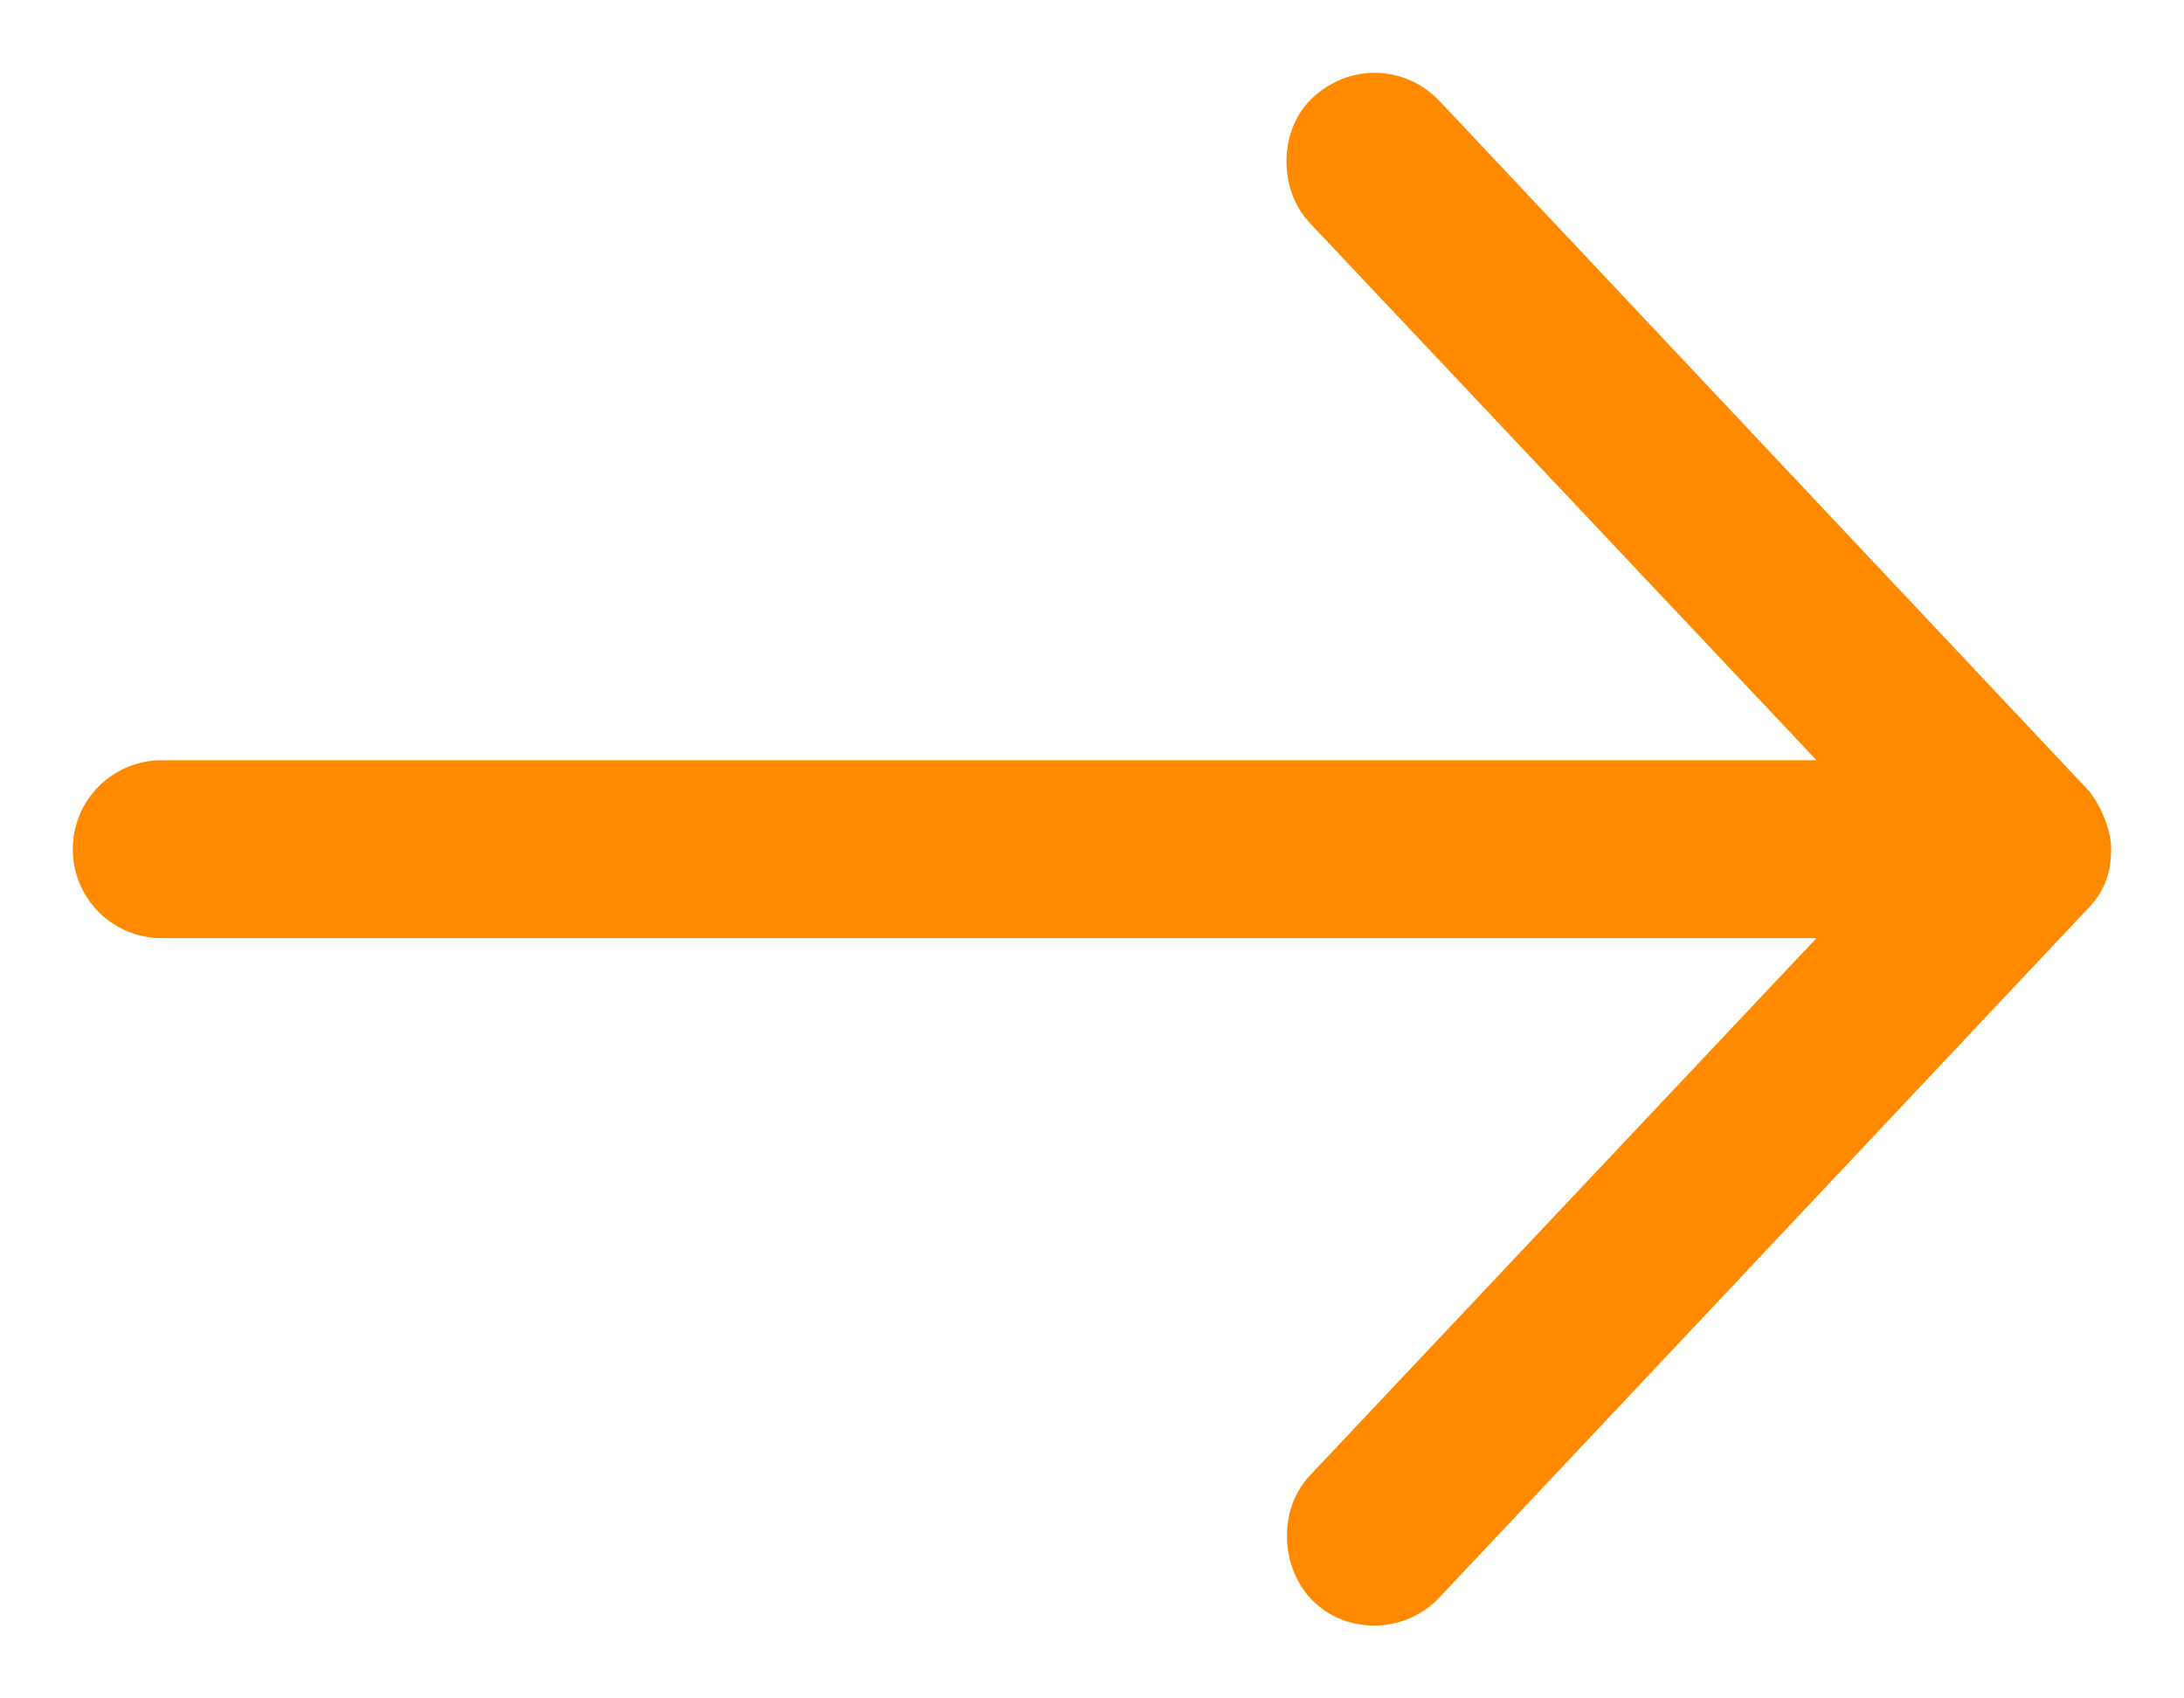 <svg xmlns="http://www.w3.org/2000/svg" width="27" height="21" viewBox="0 0 27 21">
    <path fill="#FF8A00" fill-rule="evenodd" stroke="#FF8A00" stroke-width=".2" d="M25.719 9.813l-8-8.5c-.373-.387-.979-.432-1.414-.04-.389.35-.399 1.034-.04 1.415L22.689 9.5H2c-.553 0-1 .447-1 1 0 .553.447 1 1 1h20.688l-6.422 6.813c-.36.38-.334 1.047.039 1.414.394.386 1.047.353 1.414-.04l8-8.5c.234-.23.277-.453.281-.687 0-.23-.14-.539-.281-.687z"/>
</svg>

